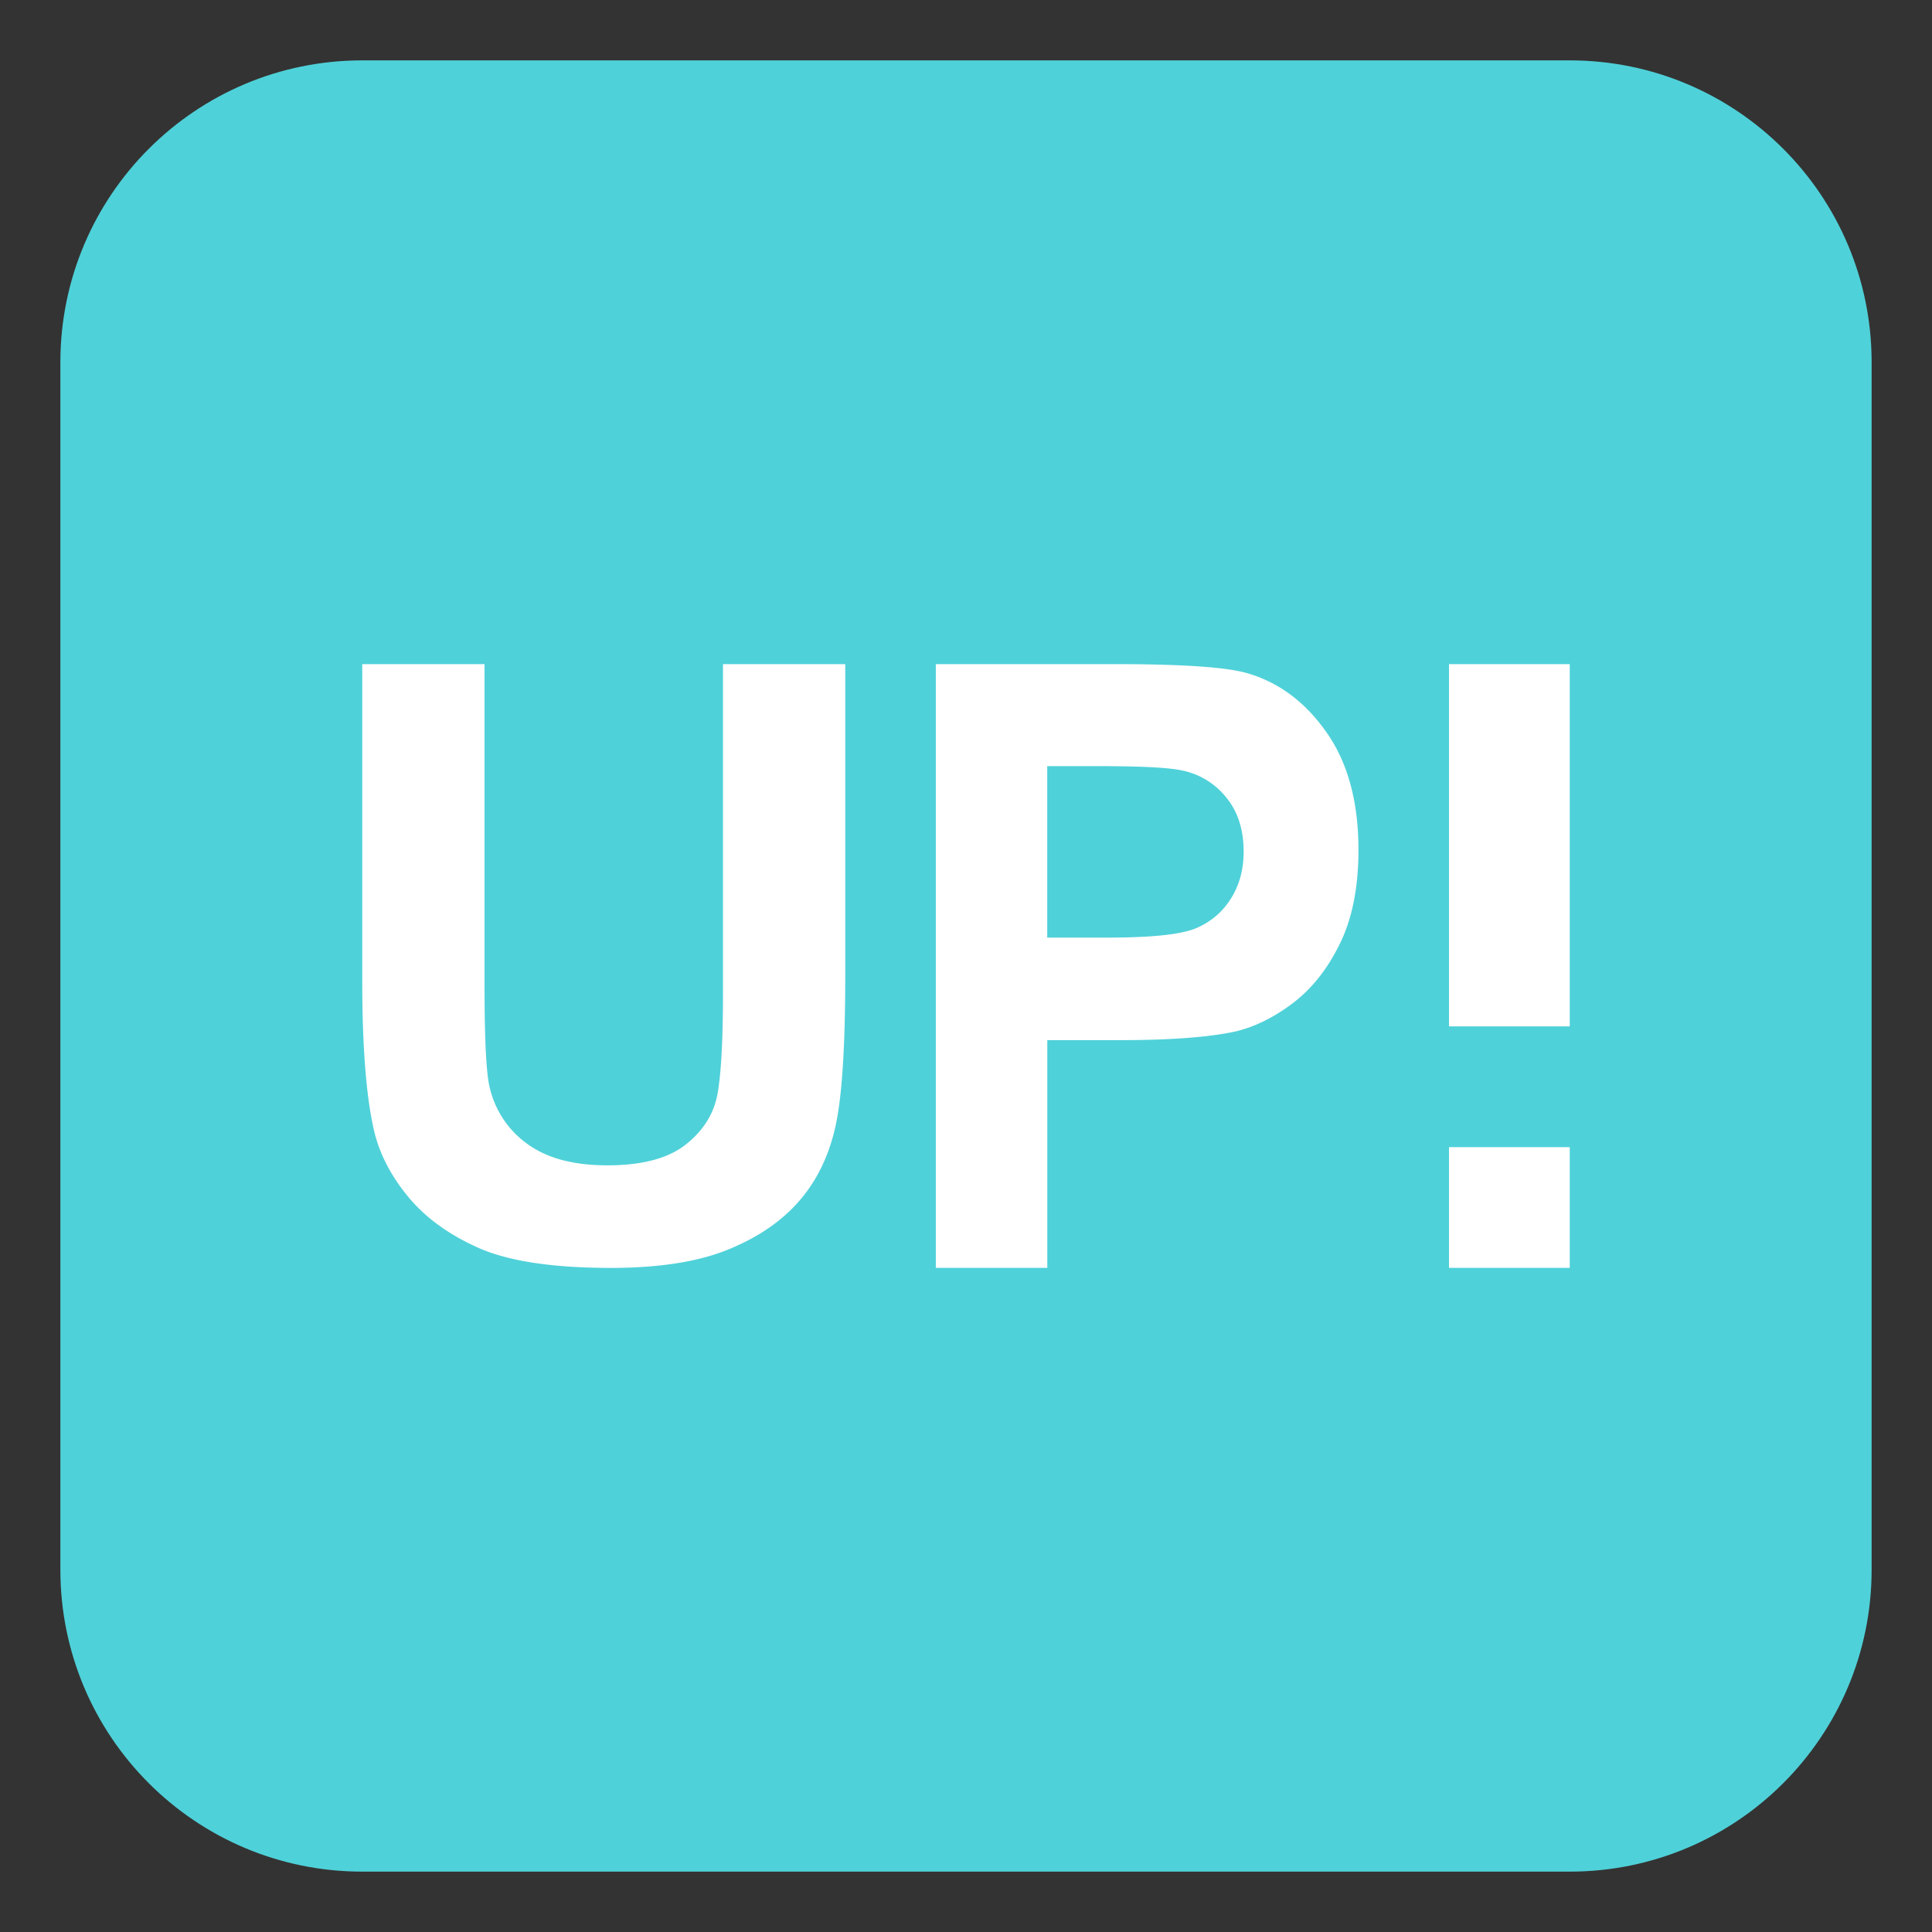 <svg xmlns="http://www.w3.org/2000/svg" width="64" height="64" viewBox="0 0 64 64"><rect x="0" y="0" width="64" height="64" fill="#333333" stroke="none"/><path fill="#4FD1D9" d="M62 52c0 5.523-4.477 10-10 10H12C6.477 62 2 57.523 2 52V12C2 6.477 6.477 2 12 2h40c5.523 0 10 4.477 10 10v40z"/><g fill="#FFF"><path d="M12 22h4.051v10.65c0 1.689.051 2.785.151 3.285a3.179 3.179 0 0 0 1.238 1.938c.652.488 1.544.73 2.676.73 1.15 0 2.017-.227 2.601-.689.584-.461.936-1.025 1.055-1.695.118-.672.178-1.785.178-3.34V22H28v10.328c0 2.359-.109 4.027-.328 5.002-.219.977-.623 1.799-1.211 2.469-.589.672-1.376 1.205-2.361 1.602-.985.398-2.272.6-3.859.6-1.916 0-3.37-.219-4.359-.65-.991-.436-1.773-1-2.348-1.691-.575-.693-.954-1.42-1.137-2.18-.265-1.128-.397-2.792-.397-4.992V22zM31 42V22h5.922c2.244 0 3.707.1 4.389.299 1.047.301 1.924.953 2.63 1.959.707 1.004 1.06 2.303 1.06 3.895 0 1.229-.203 2.26-.61 3.096-.407.838-.925 1.494-1.553 1.973-.627.477-1.265.793-1.913.947-.881.191-2.157.287-3.827.287h-2.405V42H31zm3.691-16.619v5.678h2.018c1.455 0 2.428-.105 2.918-.313.49-.211.875-.539 1.152-.984.279-.445.418-.963.418-1.557 0-.727-.193-1.326-.585-1.799a2.51 2.51 0 0 0-1.483-.889c-.441-.09-1.326-.137-2.656-.137h-1.782zM48 42v-4h4v4h-4zM48 22h4v12h-4z"/></g></svg>
